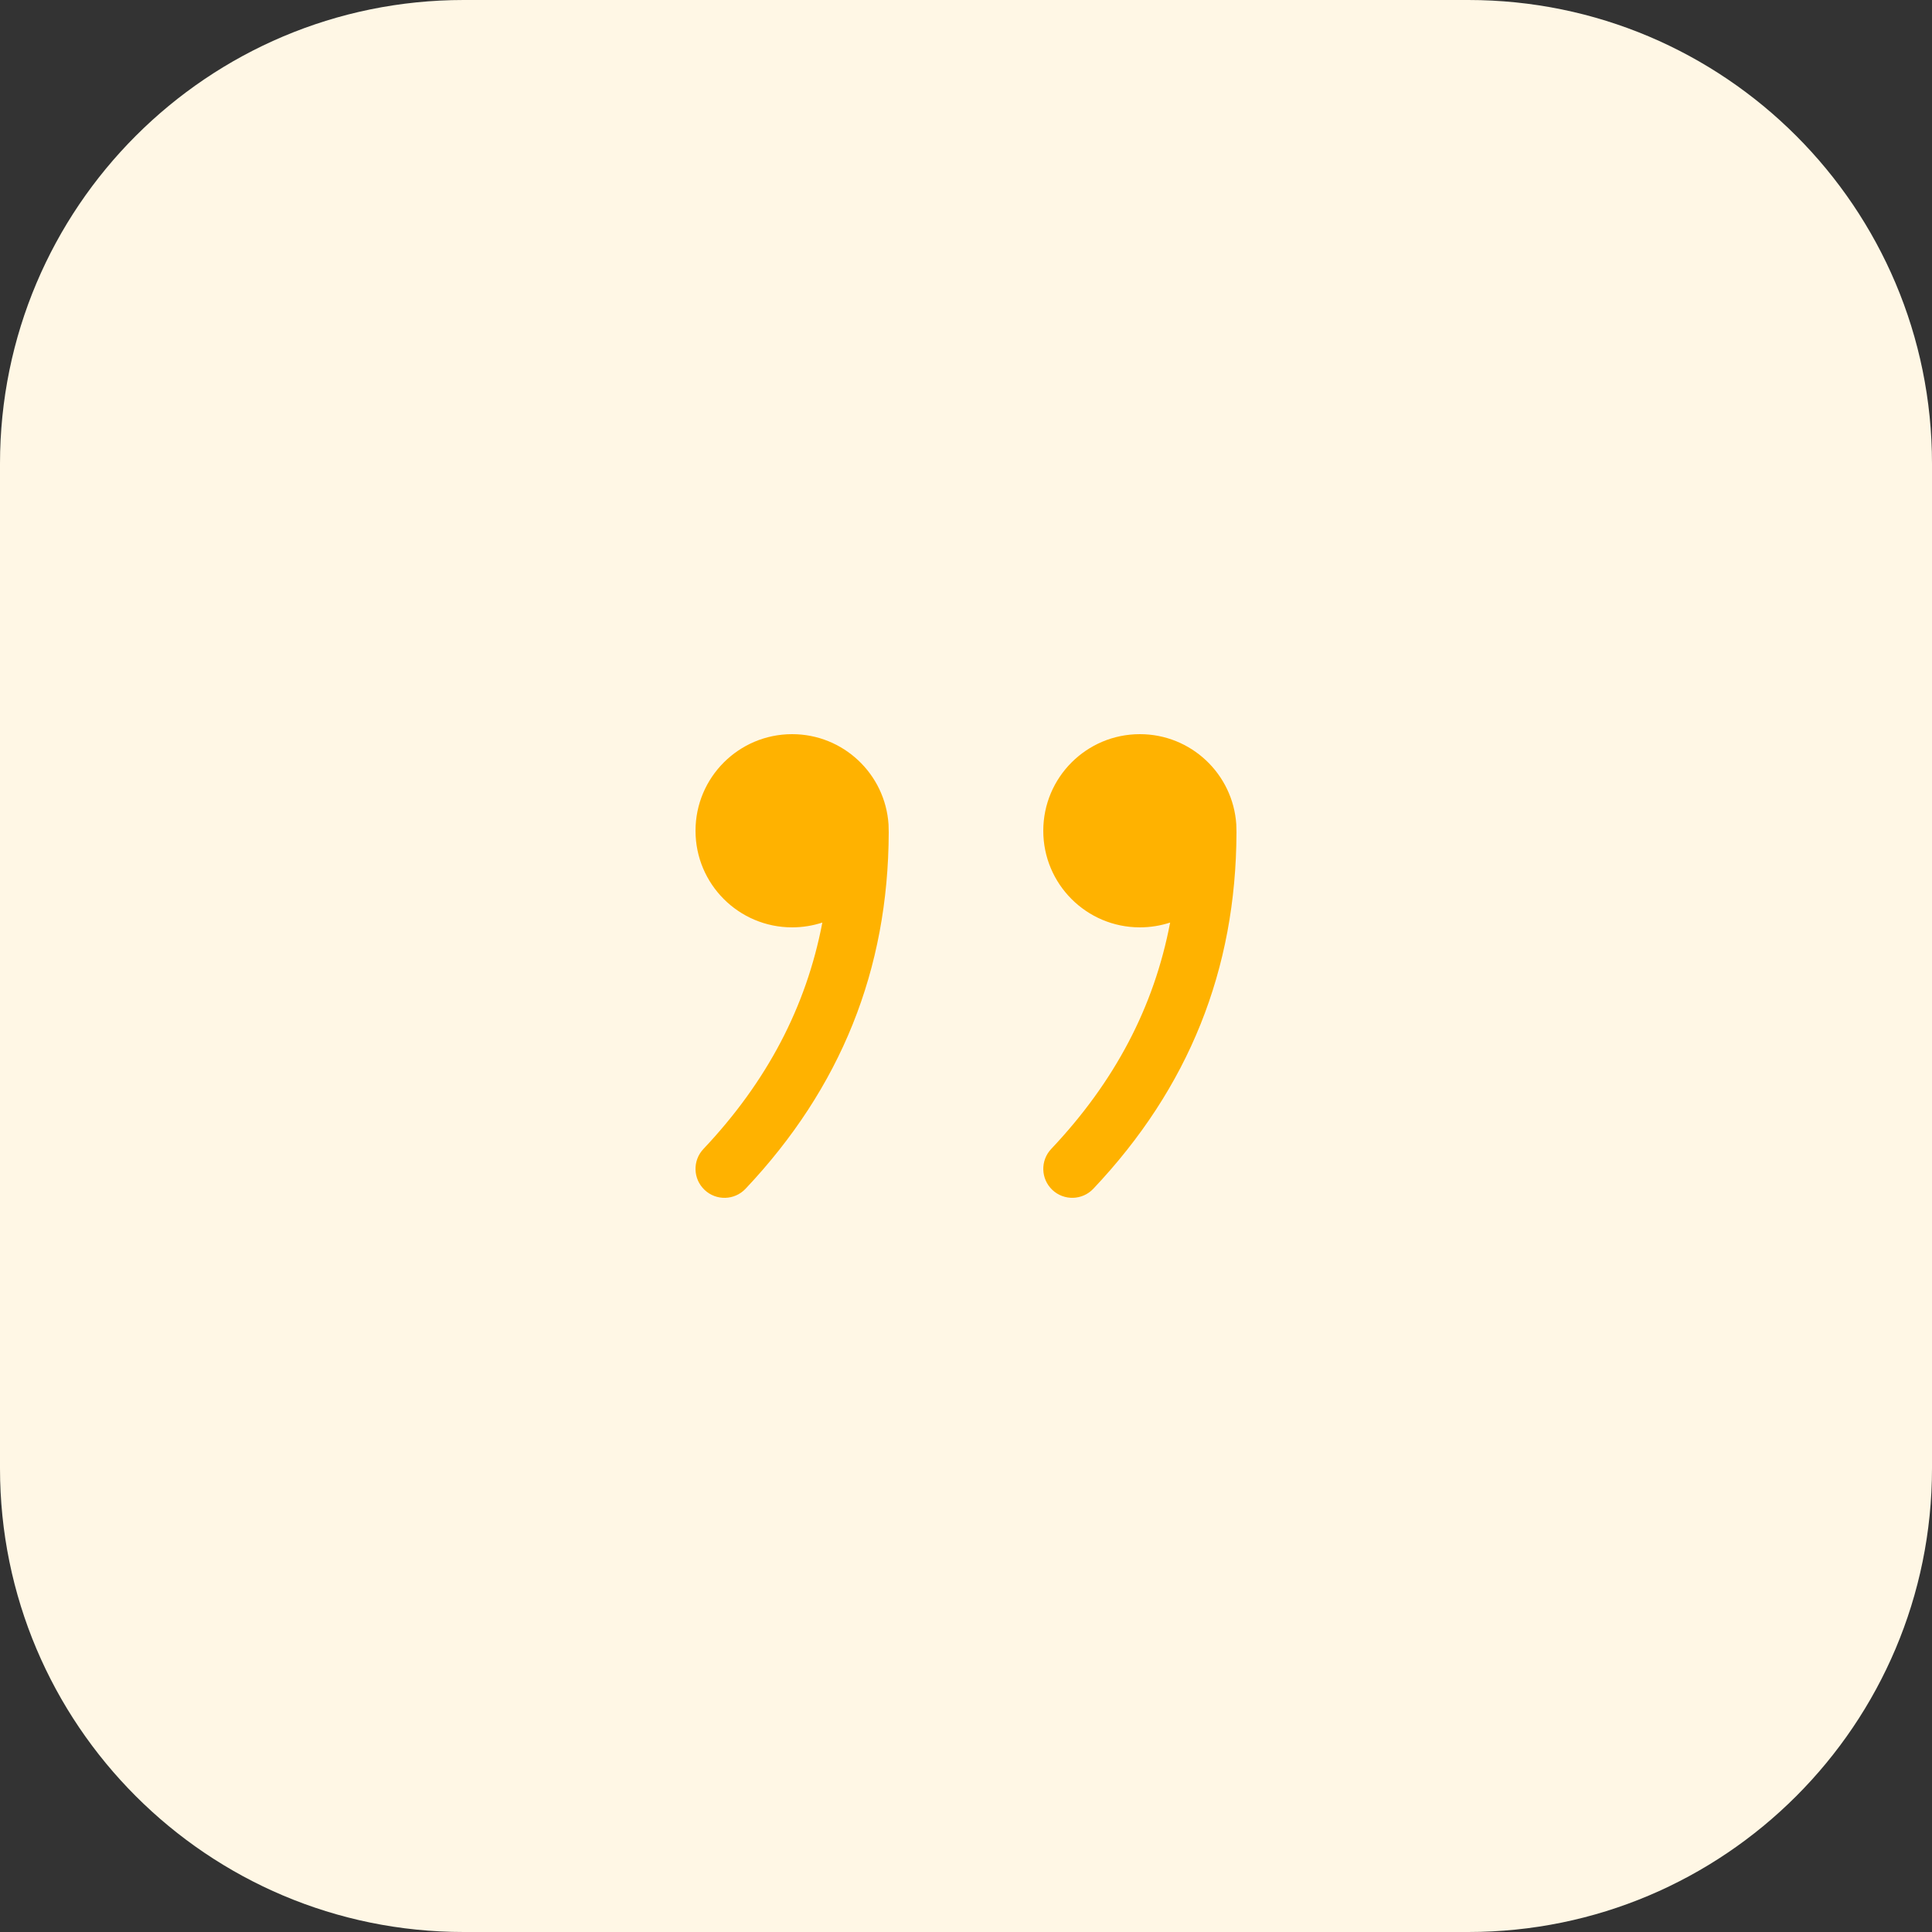 <svg xmlns="http://www.w3.org/2000/svg" width="50" height="50" viewBox="0 0 50 50" fill="none"><rect x="0" y="0" width="50" height="50" fill="#333333" stroke="none"/><path d="M0 12C0 5.373 5.373 0 12 0H38C44.627 0 50 5.373 50 12V38C50 44.627 44.627 50 38 50H12C5.373 50 0 44.627 0 38V12Z" fill="#FFF7E5"></path><path d="M20.5 19C21.826 19 22.91 20.032 22.995 21.336L23 21.542C22.99 25.097 21.759 28.155 19.295 30.765C19.011 31.066 18.536 31.08 18.235 30.795C17.934 30.511 17.92 30.036 18.205 29.735C19.845 27.998 20.865 26.061 21.282 23.876C21.035 23.956 20.773 24 20.5 24C19.119 24 18 22.881 18 21.5C18 20.119 19.119 19 20.5 19ZM29.5 19C30.826 19 31.91 20.032 31.995 21.336L32 21.542C31.99 25.103 30.762 28.156 28.295 30.765C28.01 31.066 27.536 31.079 27.235 30.795C26.934 30.51 26.921 30.036 27.205 29.735C28.848 27.997 29.867 26.063 30.283 23.876C30.035 23.956 29.773 24 29.5 24C28.119 24 27 22.881 27 21.5C27 20.119 28.119 19 29.5 19Z" fill="#FFB200"></path></svg>